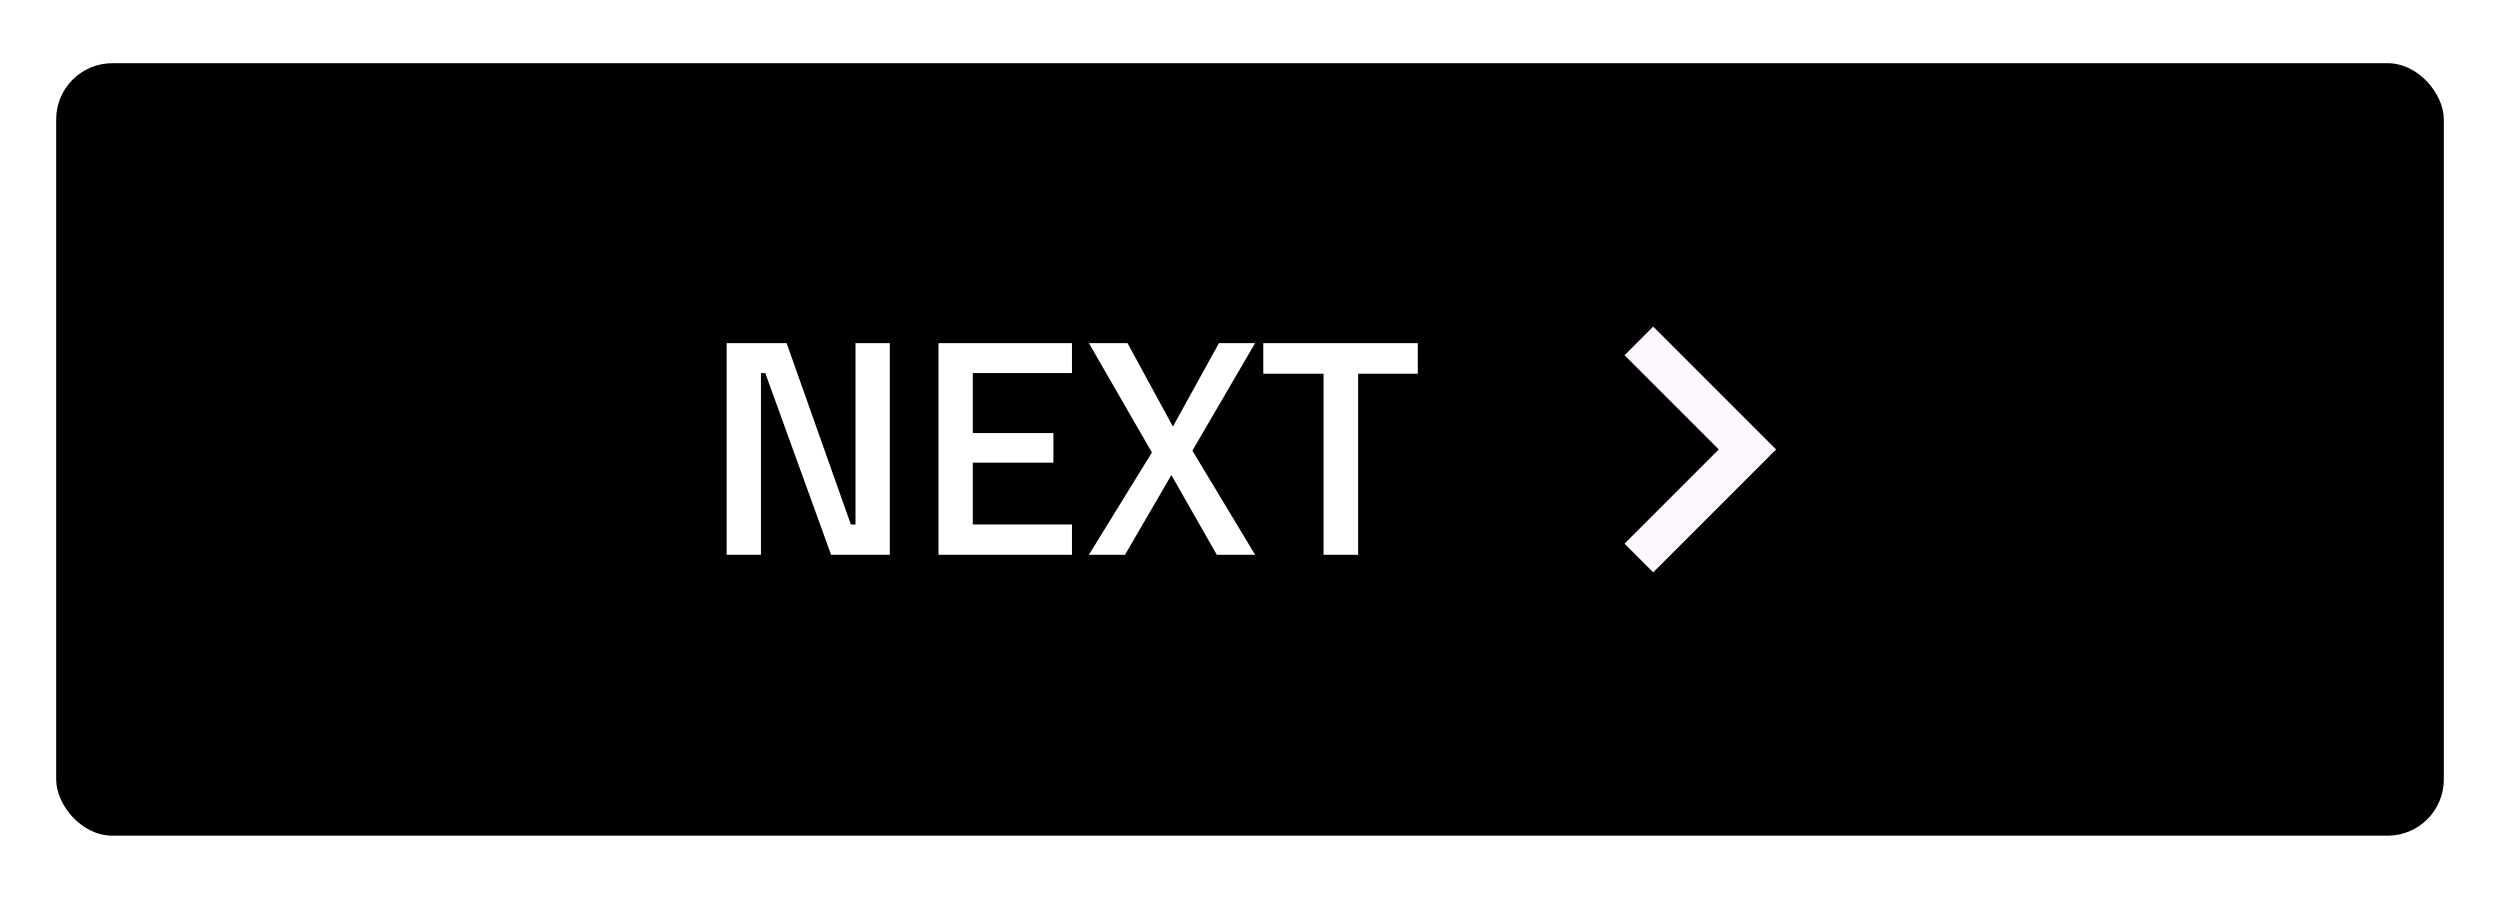 <svg width="178" height="64" viewBox="0 0 178 64" fill="none" xmlns="http://www.w3.org/2000/svg">
<g filter="url(#filter0_d_28_39)">
<rect x="4" y="0.5" width="170" height="55" rx="4" fill="black"/>
<path d="M122.375 28L115.667 21.292L117.708 19.25L126.458 28L117.708 36.75L115.667 34.708L122.375 28Z" fill="#FEF7FF"/>
<path d="M51.738 35.5V20.43H56.006L60.582 33.344H60.912V20.43H63.354V35.5H59.174L54.488 22.564H54.18V35.5H51.738ZM66.82 35.5V20.43H76.324V22.564H69.262V26.832H75.004V28.944H69.262V33.344H76.324V35.5H66.82ZM80.278 20.43L83.512 26.37L86.79 20.43H89.364L84.898 28.086L89.364 35.5H86.636L83.402 29.824L80.102 35.5H77.528L82.016 28.218L77.528 20.43H80.278ZM89.946 22.608V20.43H100.946V22.608H96.7V35.5H94.236V22.608H89.946Z" fill="white"/>
</g>
<defs>
<filter id="filter0_d_28_39" x="0" y="0.5" width="178" height="63" filterUnits="userSpaceOnUse" color-interpolation-filters="sRGB">
<feFlood flood-opacity="0" result="BackgroundImageFix"/>
<feColorMatrix in="SourceAlpha" type="matrix" values="0 0 0 0 0 0 0 0 0 0 0 0 0 0 0 0 0 0 127 0" result="hardAlpha"/>
<feOffset dy="4"/>
<feGaussianBlur stdDeviation="2"/>
<feComposite in2="hardAlpha" operator="out"/>
<feColorMatrix type="matrix" values="0 0 0 0 0 0 0 0 0 0 0 0 0 0 0 0 0 0 0.25 0"/>
<feBlend mode="normal" in2="BackgroundImageFix" result="effect1_dropShadow_28_39"/>
<feBlend mode="normal" in="SourceGraphic" in2="effect1_dropShadow_28_39" result="shape"/>
</filter>
</defs>
</svg>
